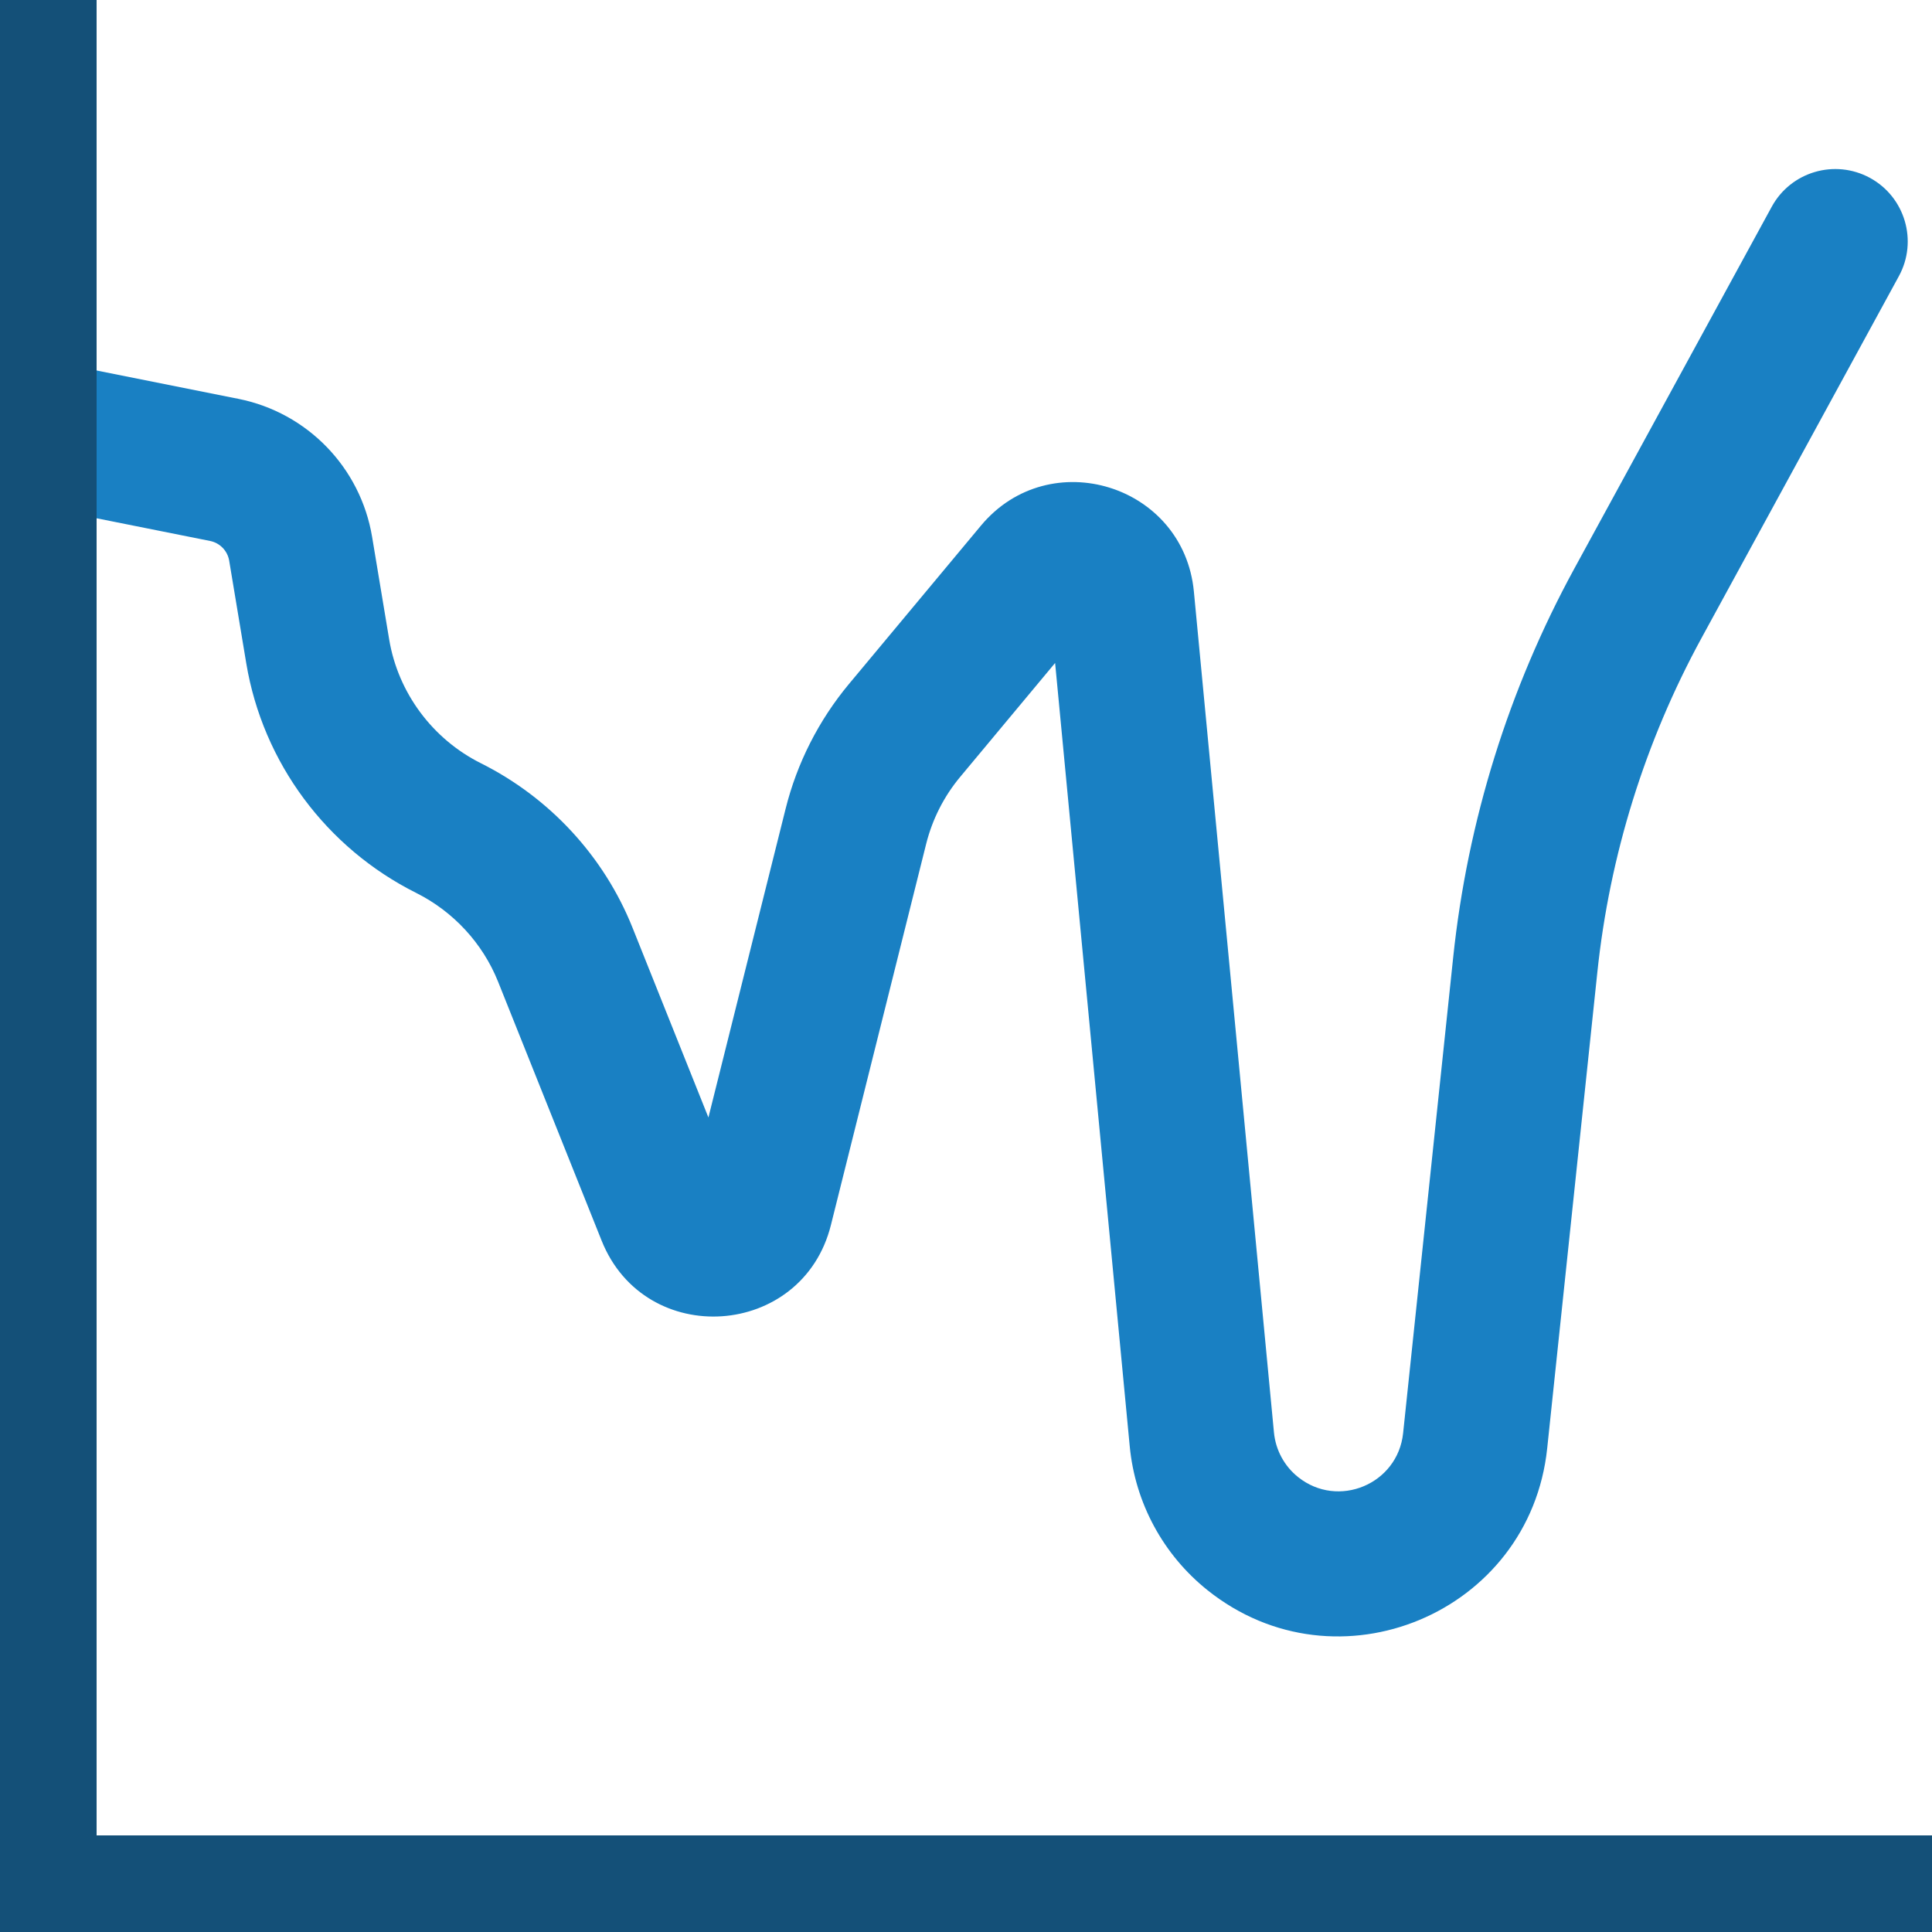 <svg width="40" height="40" viewBox="0 0 40 40" fill="none" xmlns="http://www.w3.org/2000/svg">
<path fill-rule="evenodd" clip-rule="evenodd" d="M38.716 3.683C39.443 4.08 39.711 4.991 39.314 5.718L35.228 13.21C34.059 15.352 33.326 17.705 33.071 20.132L32.033 29.986C31.674 33.401 27.681 35.068 25 32.923C24.082 32.189 23.501 31.114 23.39 29.944L21.845 13.726L19.882 16.082C19.544 16.486 19.303 16.962 19.175 17.473L17.203 25.364C16.614 27.717 13.357 27.938 12.456 25.686L10.311 20.322C9.993 19.529 9.386 18.872 8.617 18.487C6.761 17.559 5.442 15.791 5.099 13.735L4.745 11.608C4.71 11.403 4.553 11.241 4.35 11.2L0.703 10.471L1.291 7.529L4.938 8.258C6.364 8.544 7.465 9.681 7.704 11.115L8.058 13.242C8.242 14.342 8.953 15.301 9.958 15.803C11.379 16.514 12.504 17.727 13.096 19.208L14.667 23.136L16.265 16.746C16.502 15.796 16.951 14.913 17.577 14.161L20.309 10.883C21.731 9.176 24.507 10.035 24.718 12.247L26.376 29.659C26.411 30.021 26.591 30.354 26.875 30.581C27.704 31.244 28.939 30.729 29.05 29.672L30.087 19.818C30.384 16.997 31.236 14.263 32.594 11.773L36.681 4.282C37.077 3.554 37.988 3.287 38.716 3.683Z" fill="#1980C3"/>
<path fill-rule="evenodd" clip-rule="evenodd" d="M0 0H2V38H40V40H0V0Z" fill="#145078"/>
</svg>
